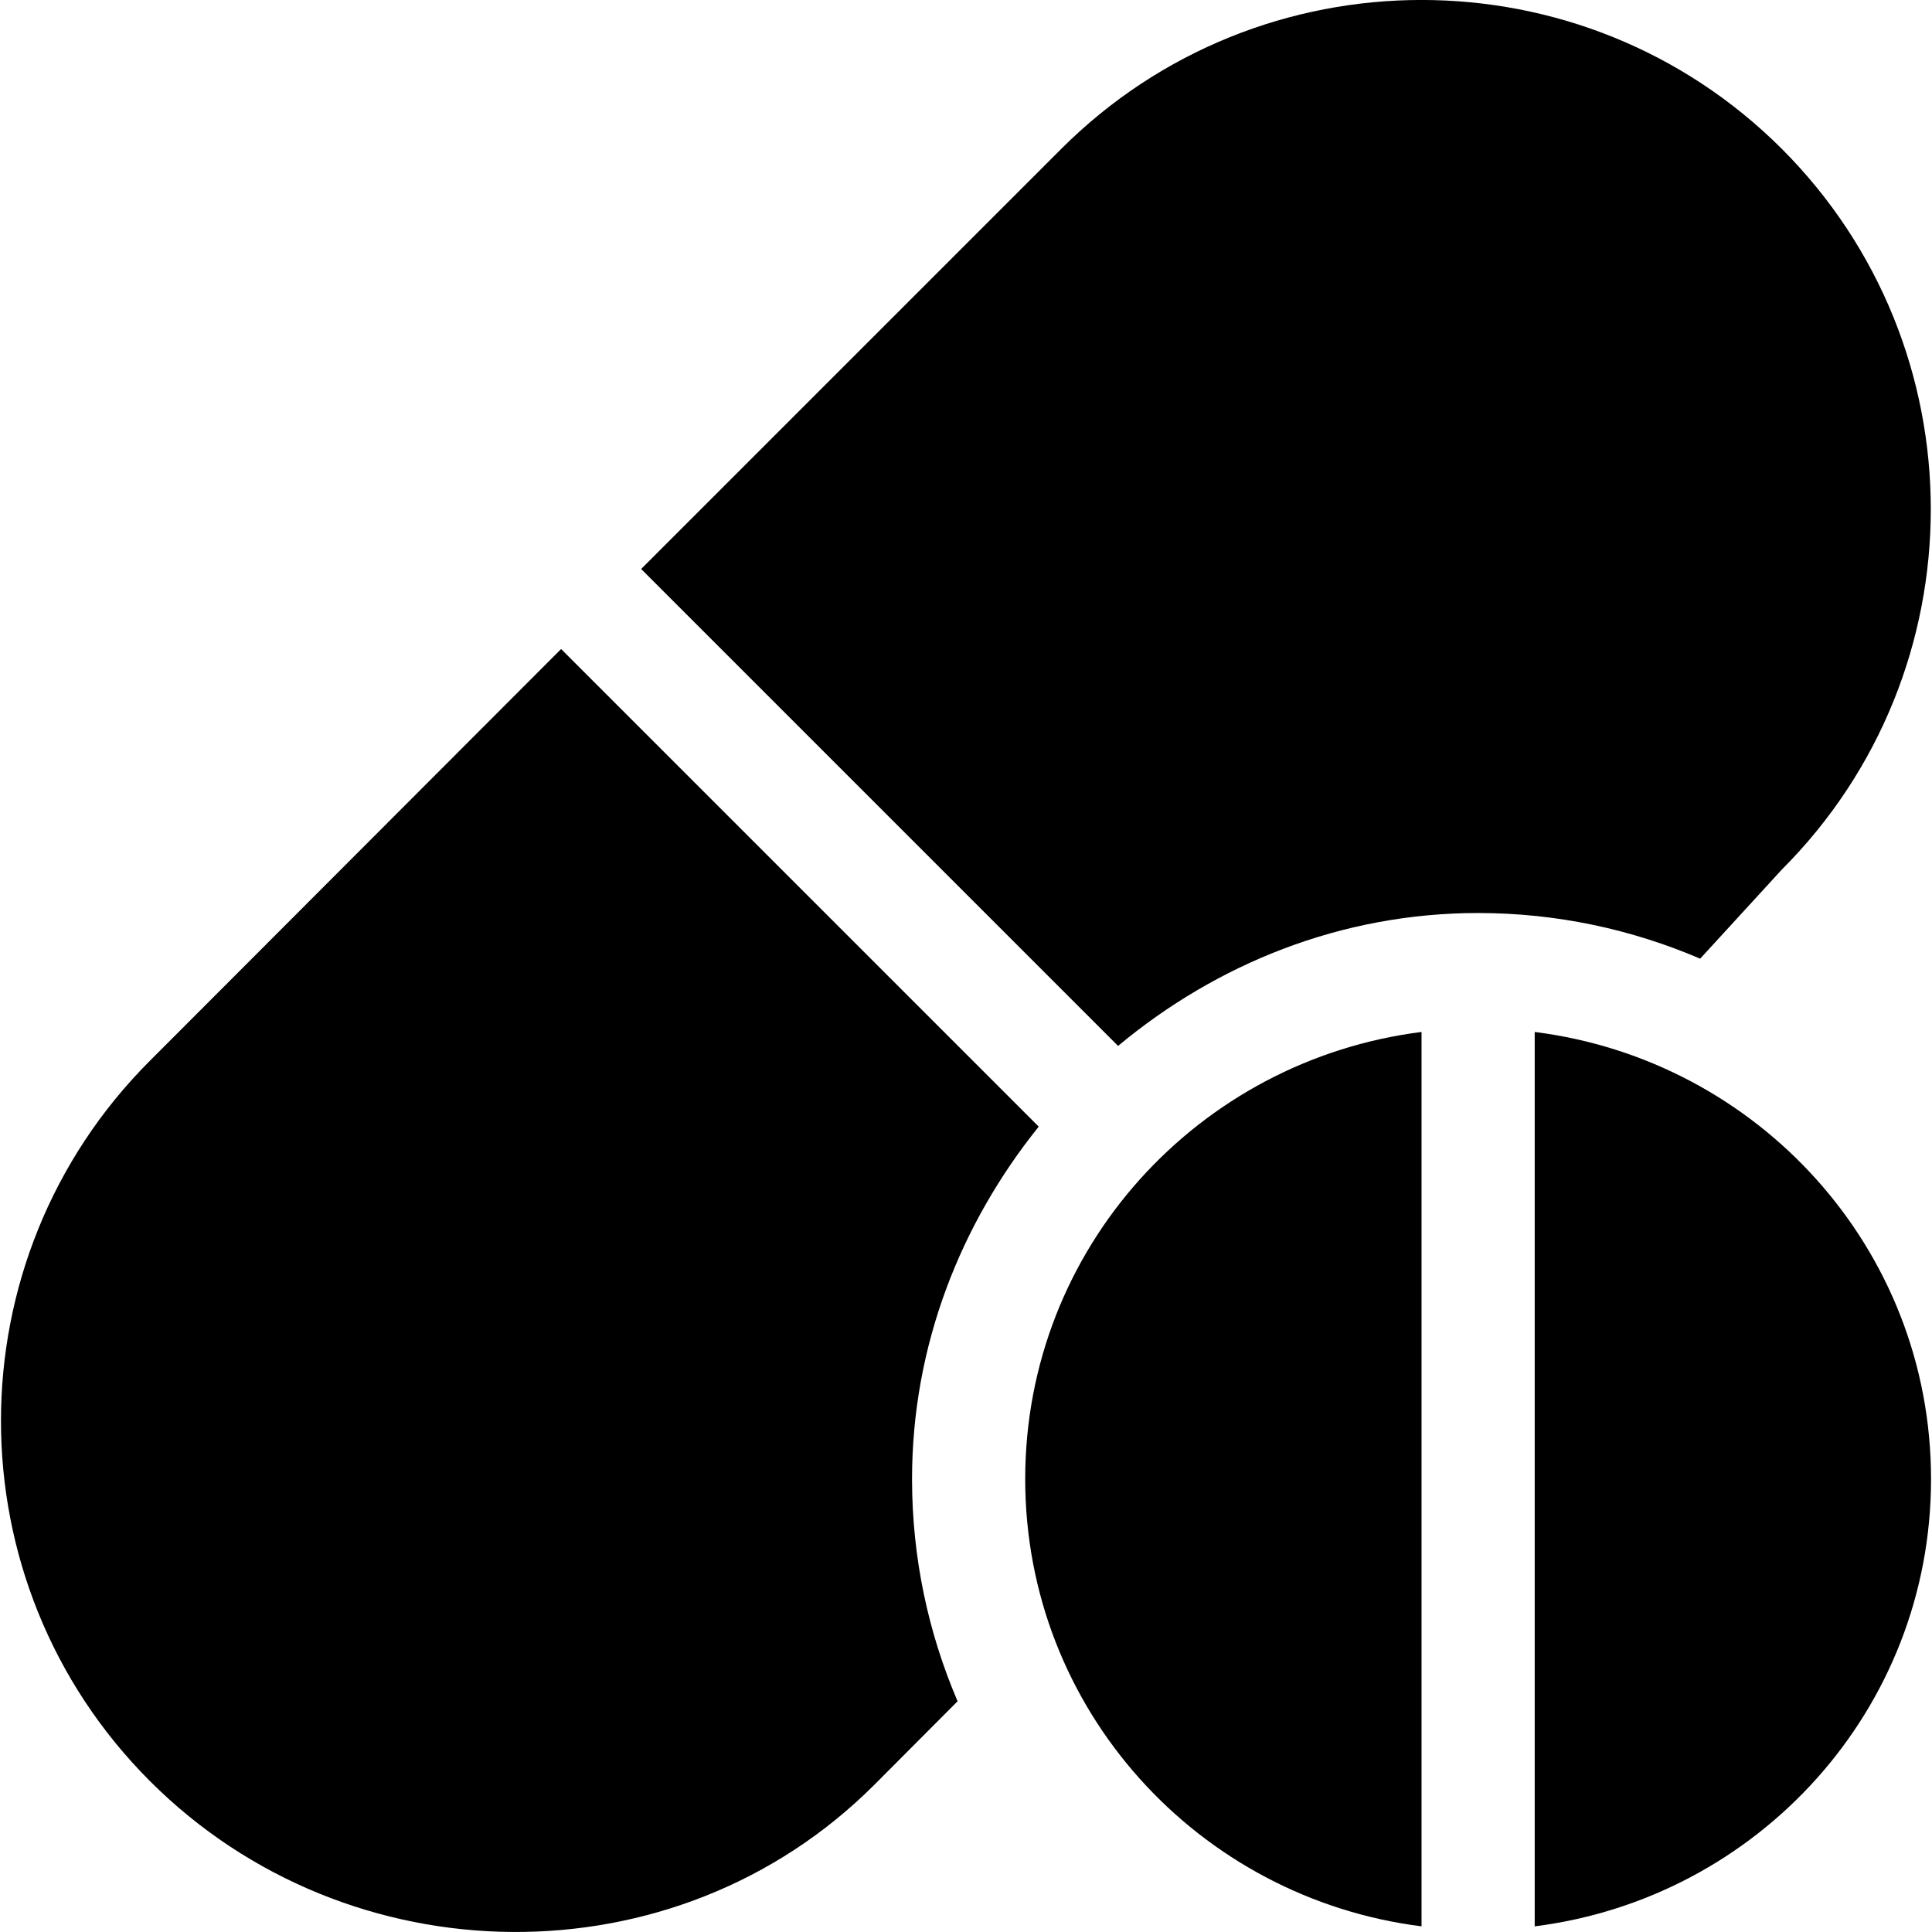 <svg width="14" height="14" viewBox="0 0 14 14" fill="none" xmlns="http://www.w3.org/2000/svg">
<g clip-path="url(#clip0_22_1721)">
<path d="M12.912 1.079C11.472 -0.36 9.13 -0.36 7.69 1.079L4.646 4.123L8.102 7.579C8.813 6.987 9.715 6.616 10.711 6.616C11.282 6.616 11.826 6.735 12.32 6.947L12.912 6.301C14.351 4.861 14.351 2.519 12.912 1.079Z" fill="black"/>
<path d="M7.527 8.164L4.066 4.703L1.087 7.686C-0.353 9.125 -0.353 11.467 1.087 12.907C2.526 14.346 4.896 14.373 6.335 12.934L6.939 12.328C6.727 11.833 6.609 11.289 6.609 10.718C6.609 9.748 6.962 8.867 7.527 8.164Z" fill="black"/>
<path d="M7.429 10.718C7.429 12.39 8.684 13.755 10.301 13.959V7.478C8.684 7.682 7.429 9.046 7.429 10.718Z" fill="black"/>
<path d="M11.121 7.478V13.959C12.738 13.755 13.993 12.39 13.993 10.718C13.993 9.046 12.738 7.682 11.121 7.478Z" fill="black"/>
</g>
<defs>
<clipPath id="clip0_22_1721">
<rect width="14" height="14" fill="white"/>
</clipPath>
</defs>
</svg>
